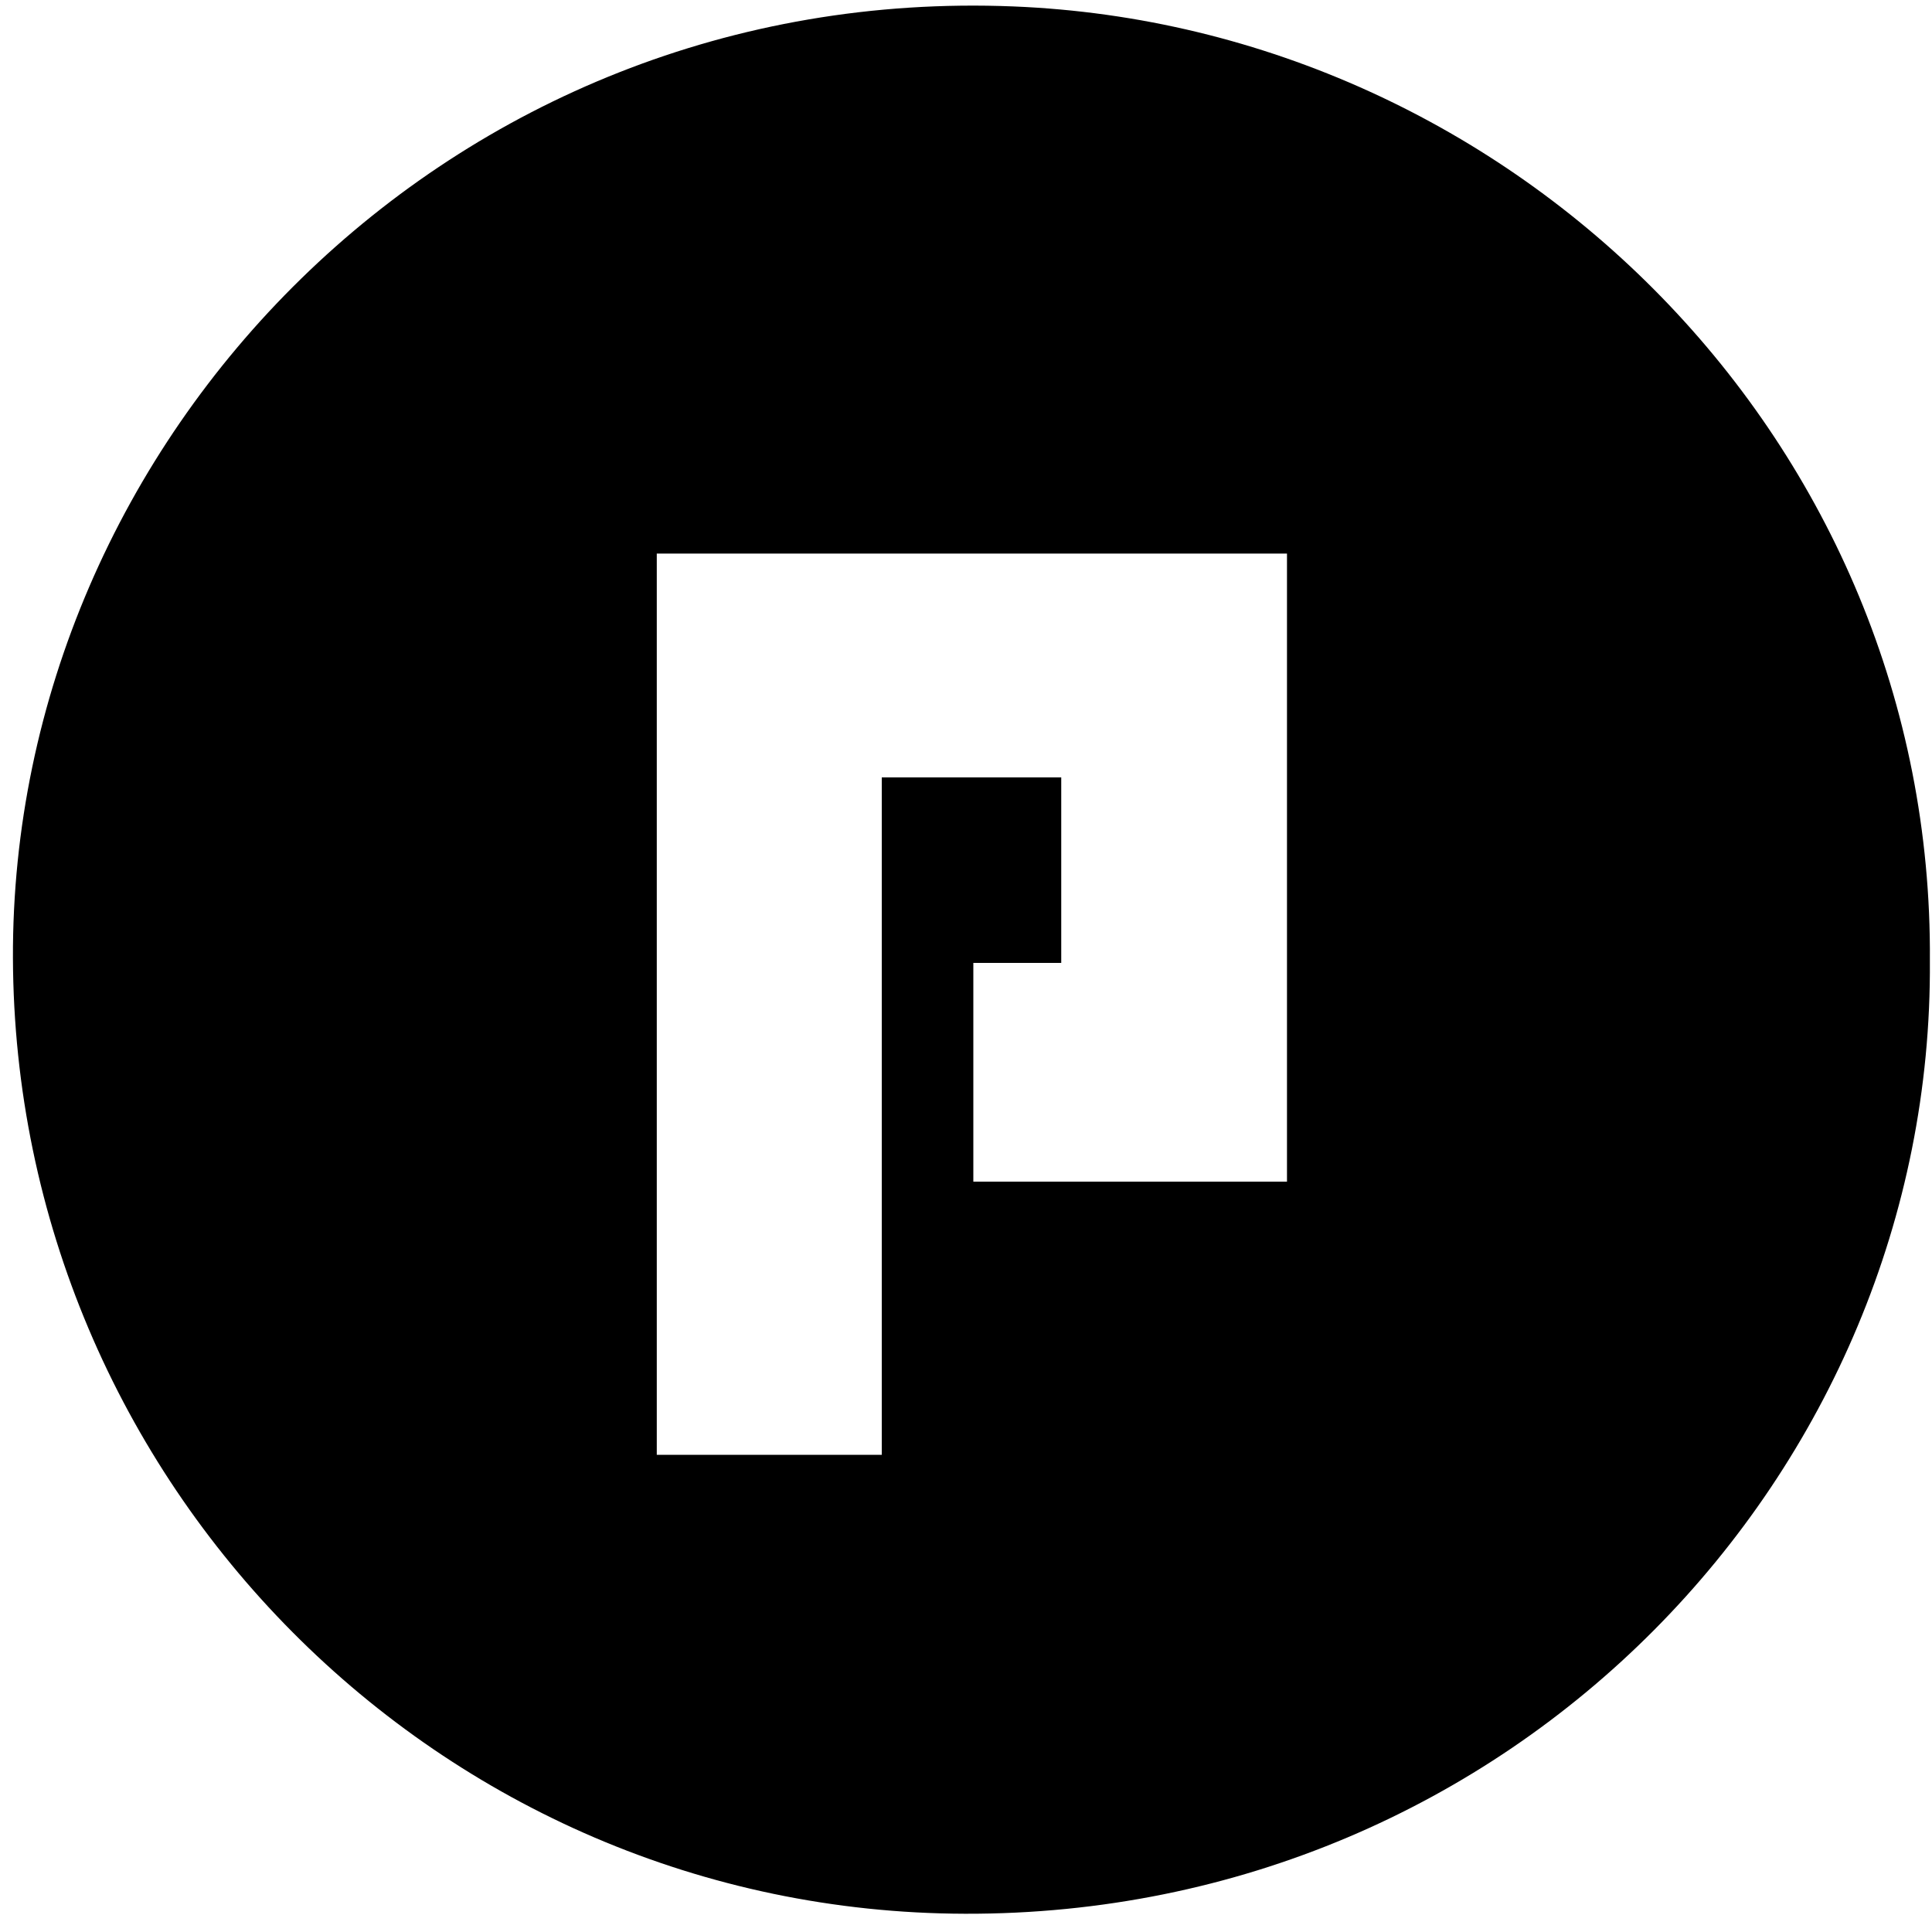 <svg width="112" height="111" viewBox="0 0 112 111" fill="none" xmlns="http://www.w3.org/2000/svg">
<path d="M111.877 55.706C112.088 85.396 87.689 111.029 55.943 110.942C25.469 110.861 0.853 85.959 0.75 55.533C0.648 25.389 26.08 -0.947 58.745 0.373C87.889 1.552 112.104 25.697 111.877 55.706ZM51.117 84.336V45.065H61.521V55.82H56.425V68.501H74.608V32.092H38.074V84.336H51.112H51.117Z" fill="black"/>
</svg>
